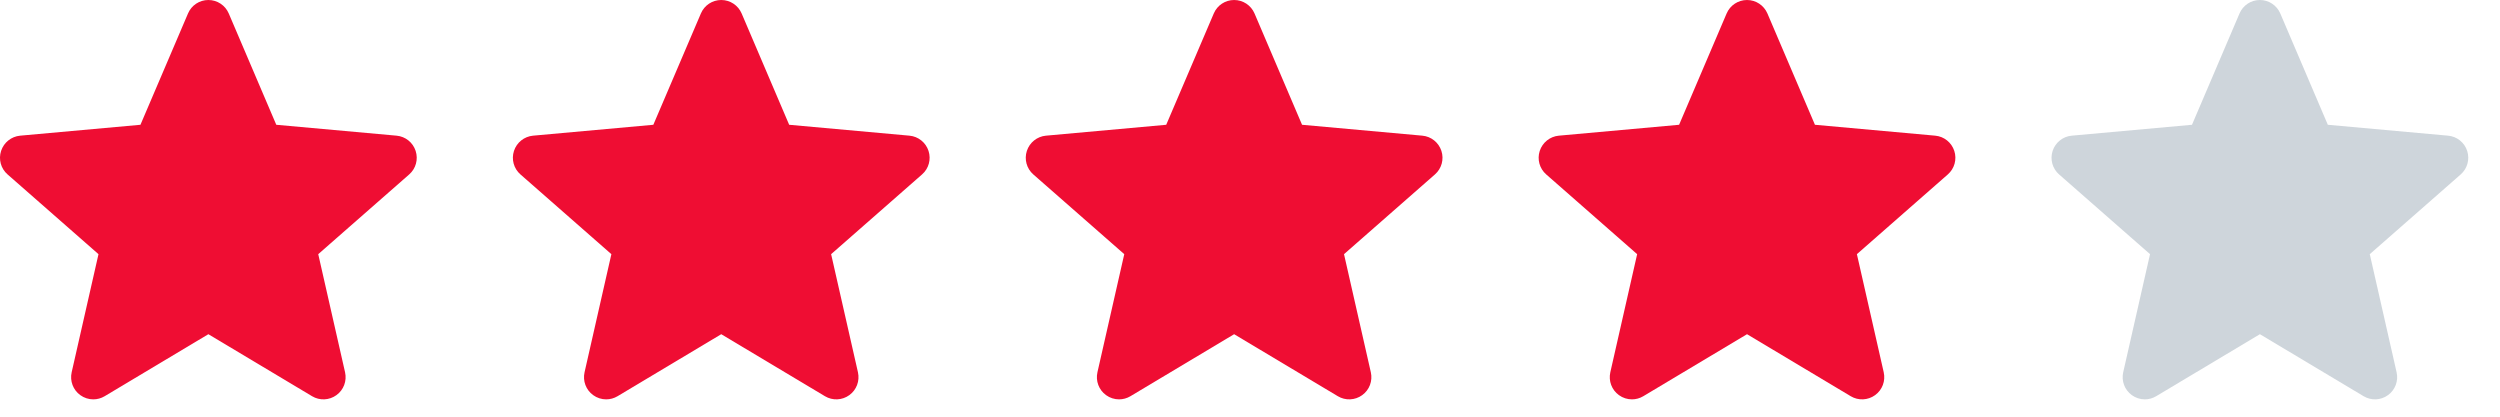 <svg width="78" height="13" viewBox="0 0 78 13" fill="none" xmlns="http://www.w3.org/2000/svg">
<path d="M12.968 4.708C12.883 4.445 12.649 4.258 12.374 4.233L8.62 3.893L7.137 0.42C7.028 0.165 6.778 0 6.501 0C6.224 0 5.974 0.165 5.866 0.42L4.382 3.893L0.628 4.233C0.353 4.259 0.12 4.445 0.034 4.708C-0.052 4.971 0.027 5.26 0.236 5.442L3.073 7.93L2.236 11.615C2.175 11.886 2.28 12.166 2.505 12.328C2.626 12.416 2.768 12.46 2.91 12.46C3.033 12.46 3.155 12.428 3.265 12.362L6.501 10.427L9.737 12.362C9.974 12.504 10.273 12.491 10.497 12.328C10.722 12.166 10.827 11.886 10.766 11.615L9.929 7.93L12.767 5.442C12.975 5.26 13.054 4.972 12.968 4.708Z" fill="#EF0D33"/>
<path d="M28.97 4.708C28.884 4.445 28.651 4.258 28.376 4.233L24.622 3.893L23.139 0.42C23.03 0.165 22.78 0 22.503 0C22.226 0 21.976 0.165 21.868 0.42L20.384 3.893L16.63 4.233C16.355 4.259 16.122 4.445 16.036 4.708C15.95 4.971 16.029 5.26 16.238 5.442L19.075 7.93L18.238 11.615C18.177 11.886 18.282 12.166 18.507 12.328C18.628 12.416 18.77 12.46 18.912 12.46C19.035 12.46 19.157 12.428 19.267 12.362L22.503 10.427L25.739 12.362C25.976 12.504 26.275 12.491 26.499 12.328C26.724 12.166 26.829 11.886 26.768 11.615L25.931 7.93L28.768 5.442C28.977 5.26 29.056 4.972 28.97 4.708Z" fill="#EF0D33"/>
<path d="M44.972 4.708C44.886 4.445 44.653 4.258 44.378 4.233L40.624 3.893L39.141 0.42C39.032 0.165 38.782 0 38.505 0C38.228 0 37.978 0.165 37.87 0.42L36.386 3.893L32.632 4.233C32.357 4.259 32.124 4.445 32.038 4.708C31.952 4.971 32.031 5.26 32.239 5.442L35.077 7.93L34.24 11.615C34.179 11.886 34.284 12.166 34.509 12.328C34.63 12.416 34.772 12.46 34.914 12.46C35.037 12.46 35.159 12.428 35.269 12.362L38.505 10.427L41.741 12.362C41.978 12.504 42.277 12.491 42.501 12.328C42.726 12.166 42.831 11.886 42.77 11.615L41.933 7.93L44.77 5.442C44.978 5.26 45.058 4.972 44.972 4.708Z" fill="#EF0D33"/>
<path d="M60.974 4.708C60.888 4.445 60.655 4.258 60.38 4.233L56.626 3.893L55.143 0.42C55.033 0.165 54.784 0 54.507 0C54.23 0 53.98 0.165 53.871 0.42L52.388 3.893L48.634 4.233C48.359 4.259 48.126 4.445 48.04 4.708C47.954 4.971 48.033 5.26 48.242 5.442L51.079 7.93L50.242 11.615C50.181 11.886 50.286 12.166 50.511 12.328C50.632 12.416 50.774 12.46 50.916 12.46C51.038 12.46 51.161 12.428 51.27 12.362L54.507 10.427L57.743 12.362C57.98 12.504 58.279 12.491 58.503 12.328C58.728 12.166 58.833 11.886 58.772 11.615L57.935 7.93L60.772 5.442C60.98 5.26 61.06 4.972 60.974 4.708Z" fill="#EF0D33"/>
<path opacity="0.3" d="M76.976 4.708C76.89 4.445 76.657 4.258 76.382 4.233L72.628 3.893L71.145 0.42C71.035 0.165 70.786 0 70.509 0C70.231 0 69.982 0.165 69.873 0.42L68.39 3.893L64.636 4.233C64.361 4.259 64.128 4.445 64.042 4.708C63.956 4.971 64.035 5.26 64.243 5.442L67.081 7.93L66.244 11.615C66.183 11.886 66.288 12.166 66.513 12.328C66.634 12.416 66.776 12.46 66.918 12.46C67.04 12.46 67.163 12.428 67.272 12.362L70.509 10.427L73.745 12.362C73.982 12.504 74.281 12.491 74.505 12.328C74.73 12.166 74.835 11.886 74.774 11.615L73.937 7.93L76.774 5.442C76.982 5.26 77.061 4.972 76.976 4.708Z" fill="#5B7486"/>
</svg>
